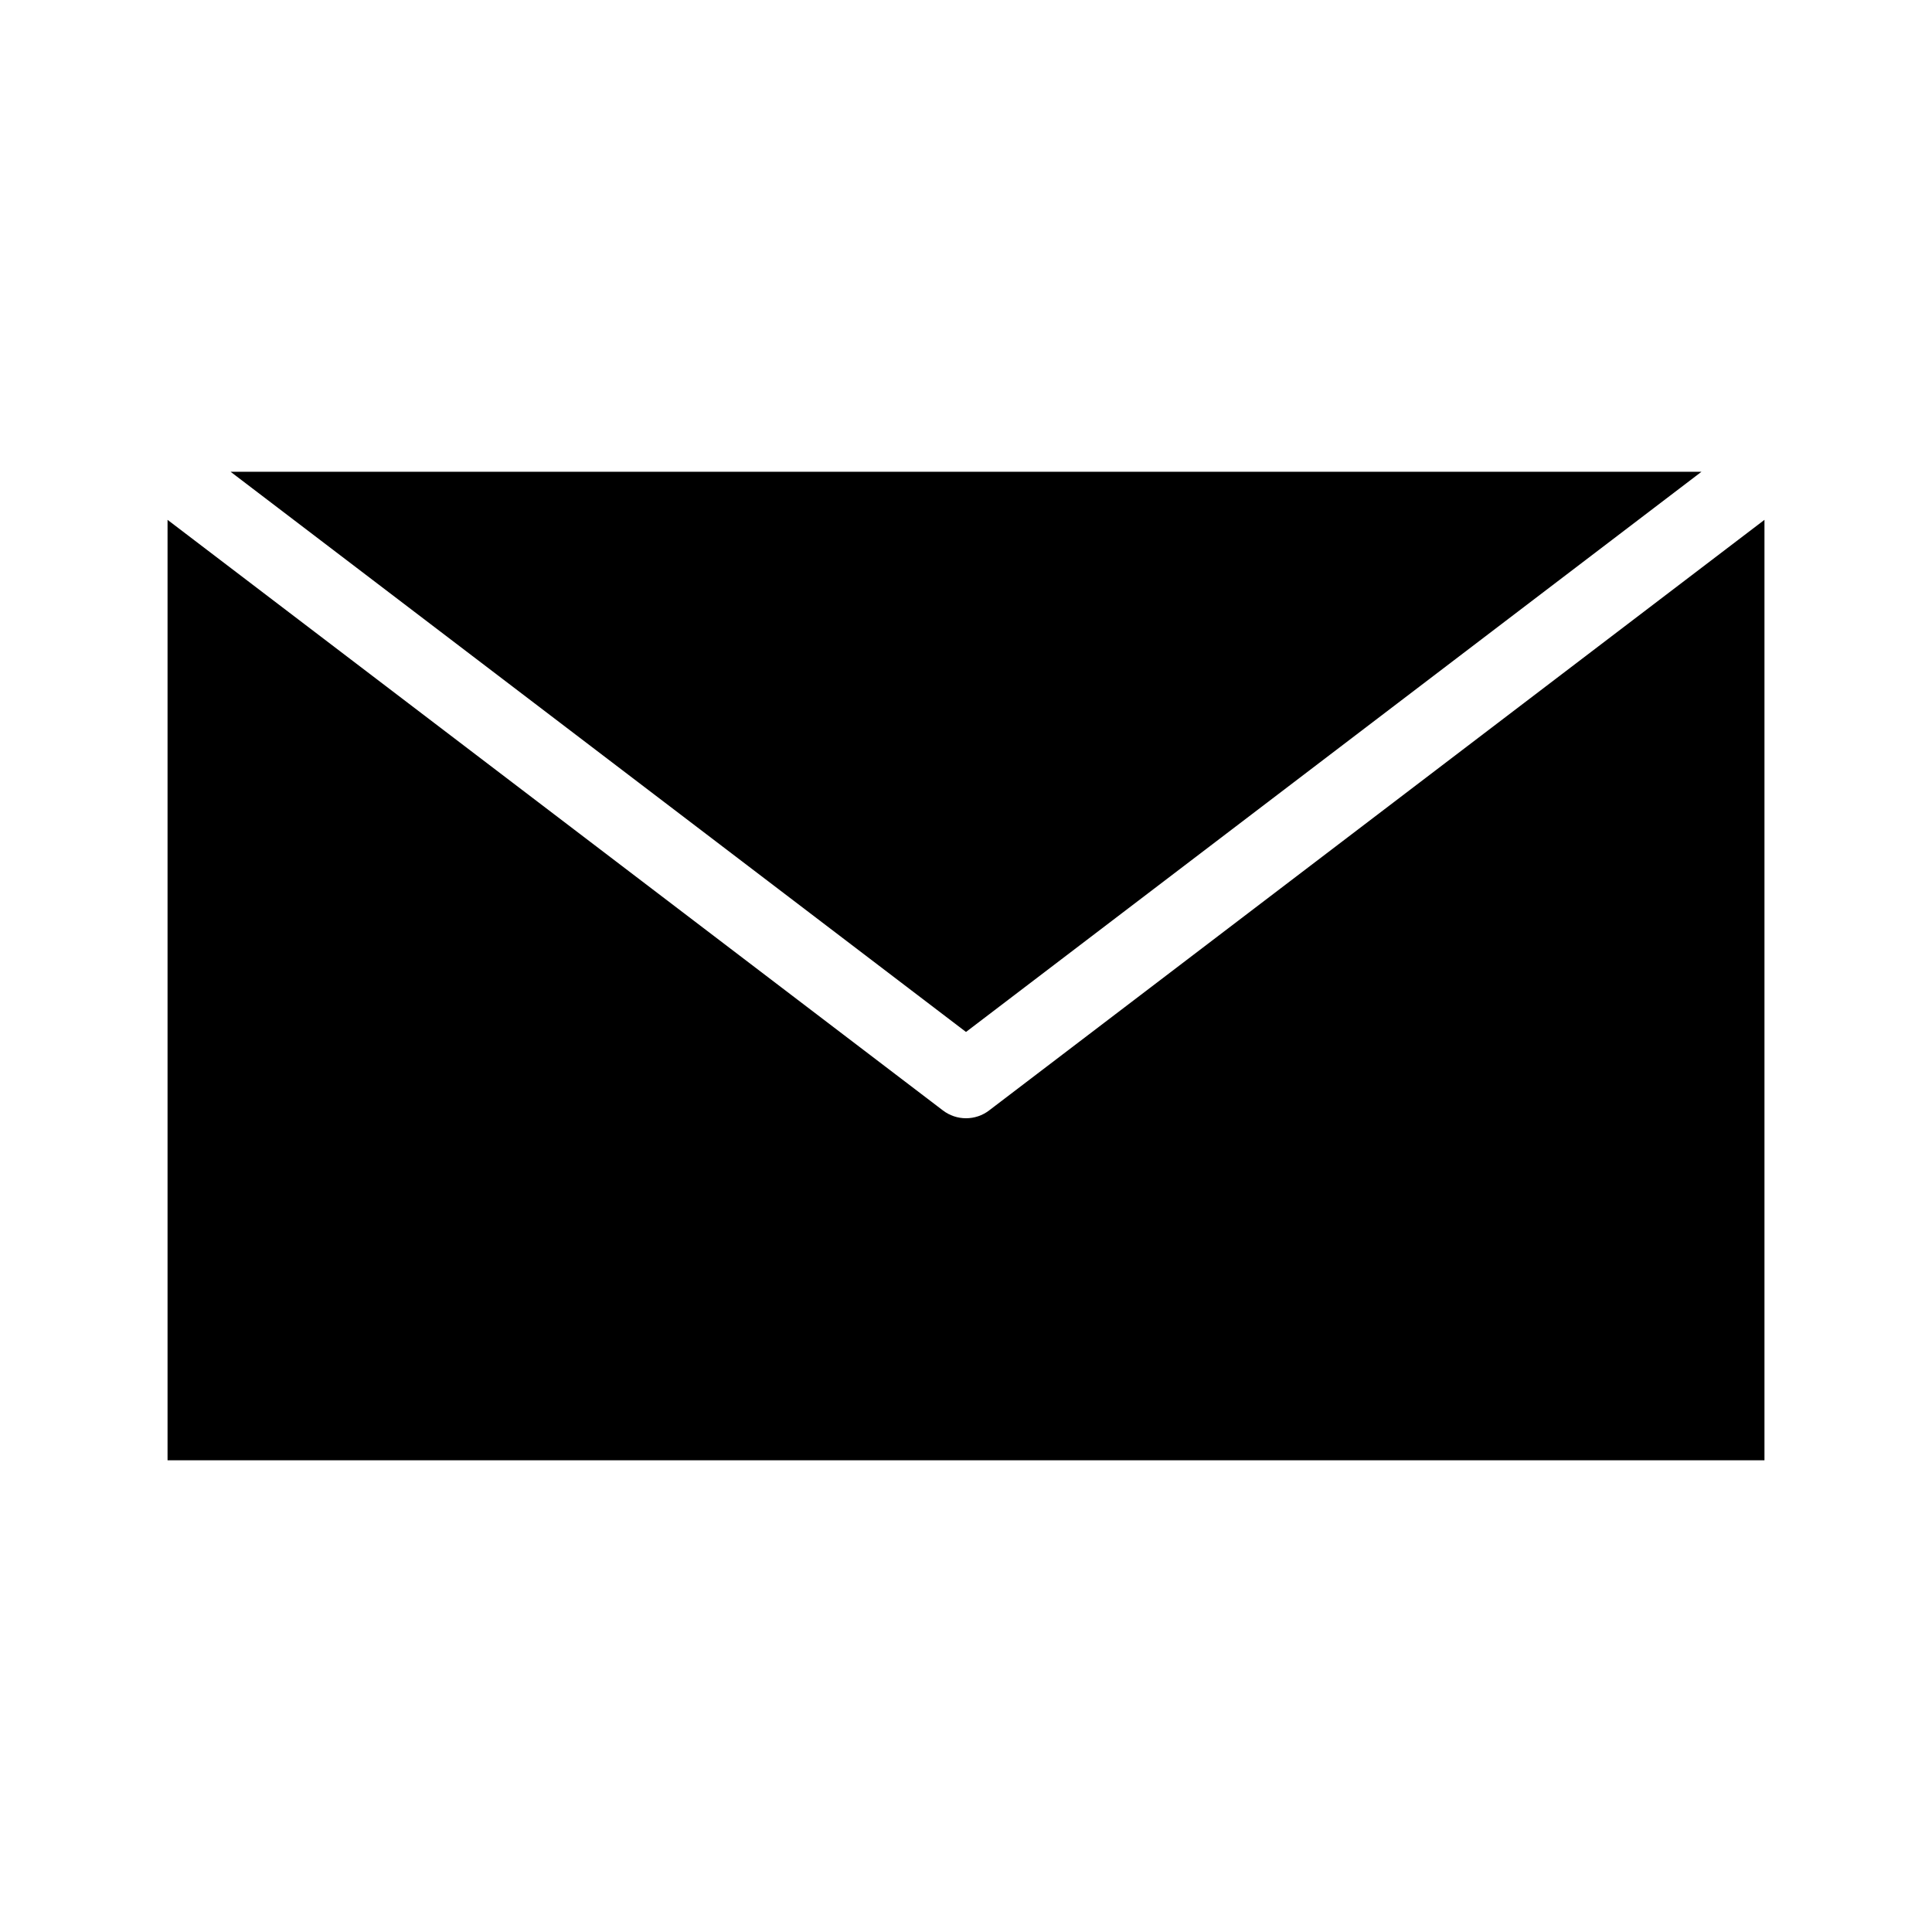<?xml version="1.0" encoding="UTF-8"?>
<!-- The Best Svg Icon site in the world: iconSvg.co, Visit us! https://iconsvg.co -->
<svg fill="#000000" width="800px" height="800px" version="1.1" viewBox="144 144 512 512" xmlns="http://www.w3.org/2000/svg">
 <path d="m205.09 269.01 194.91 148.47 194.91-148.46h-389.82zm-16.688 12.754v249.23h423.2v-249.23l-205.46 156.5h0.004c-3.621 2.781-8.66 2.781-12.281 0z"/>
</svg>